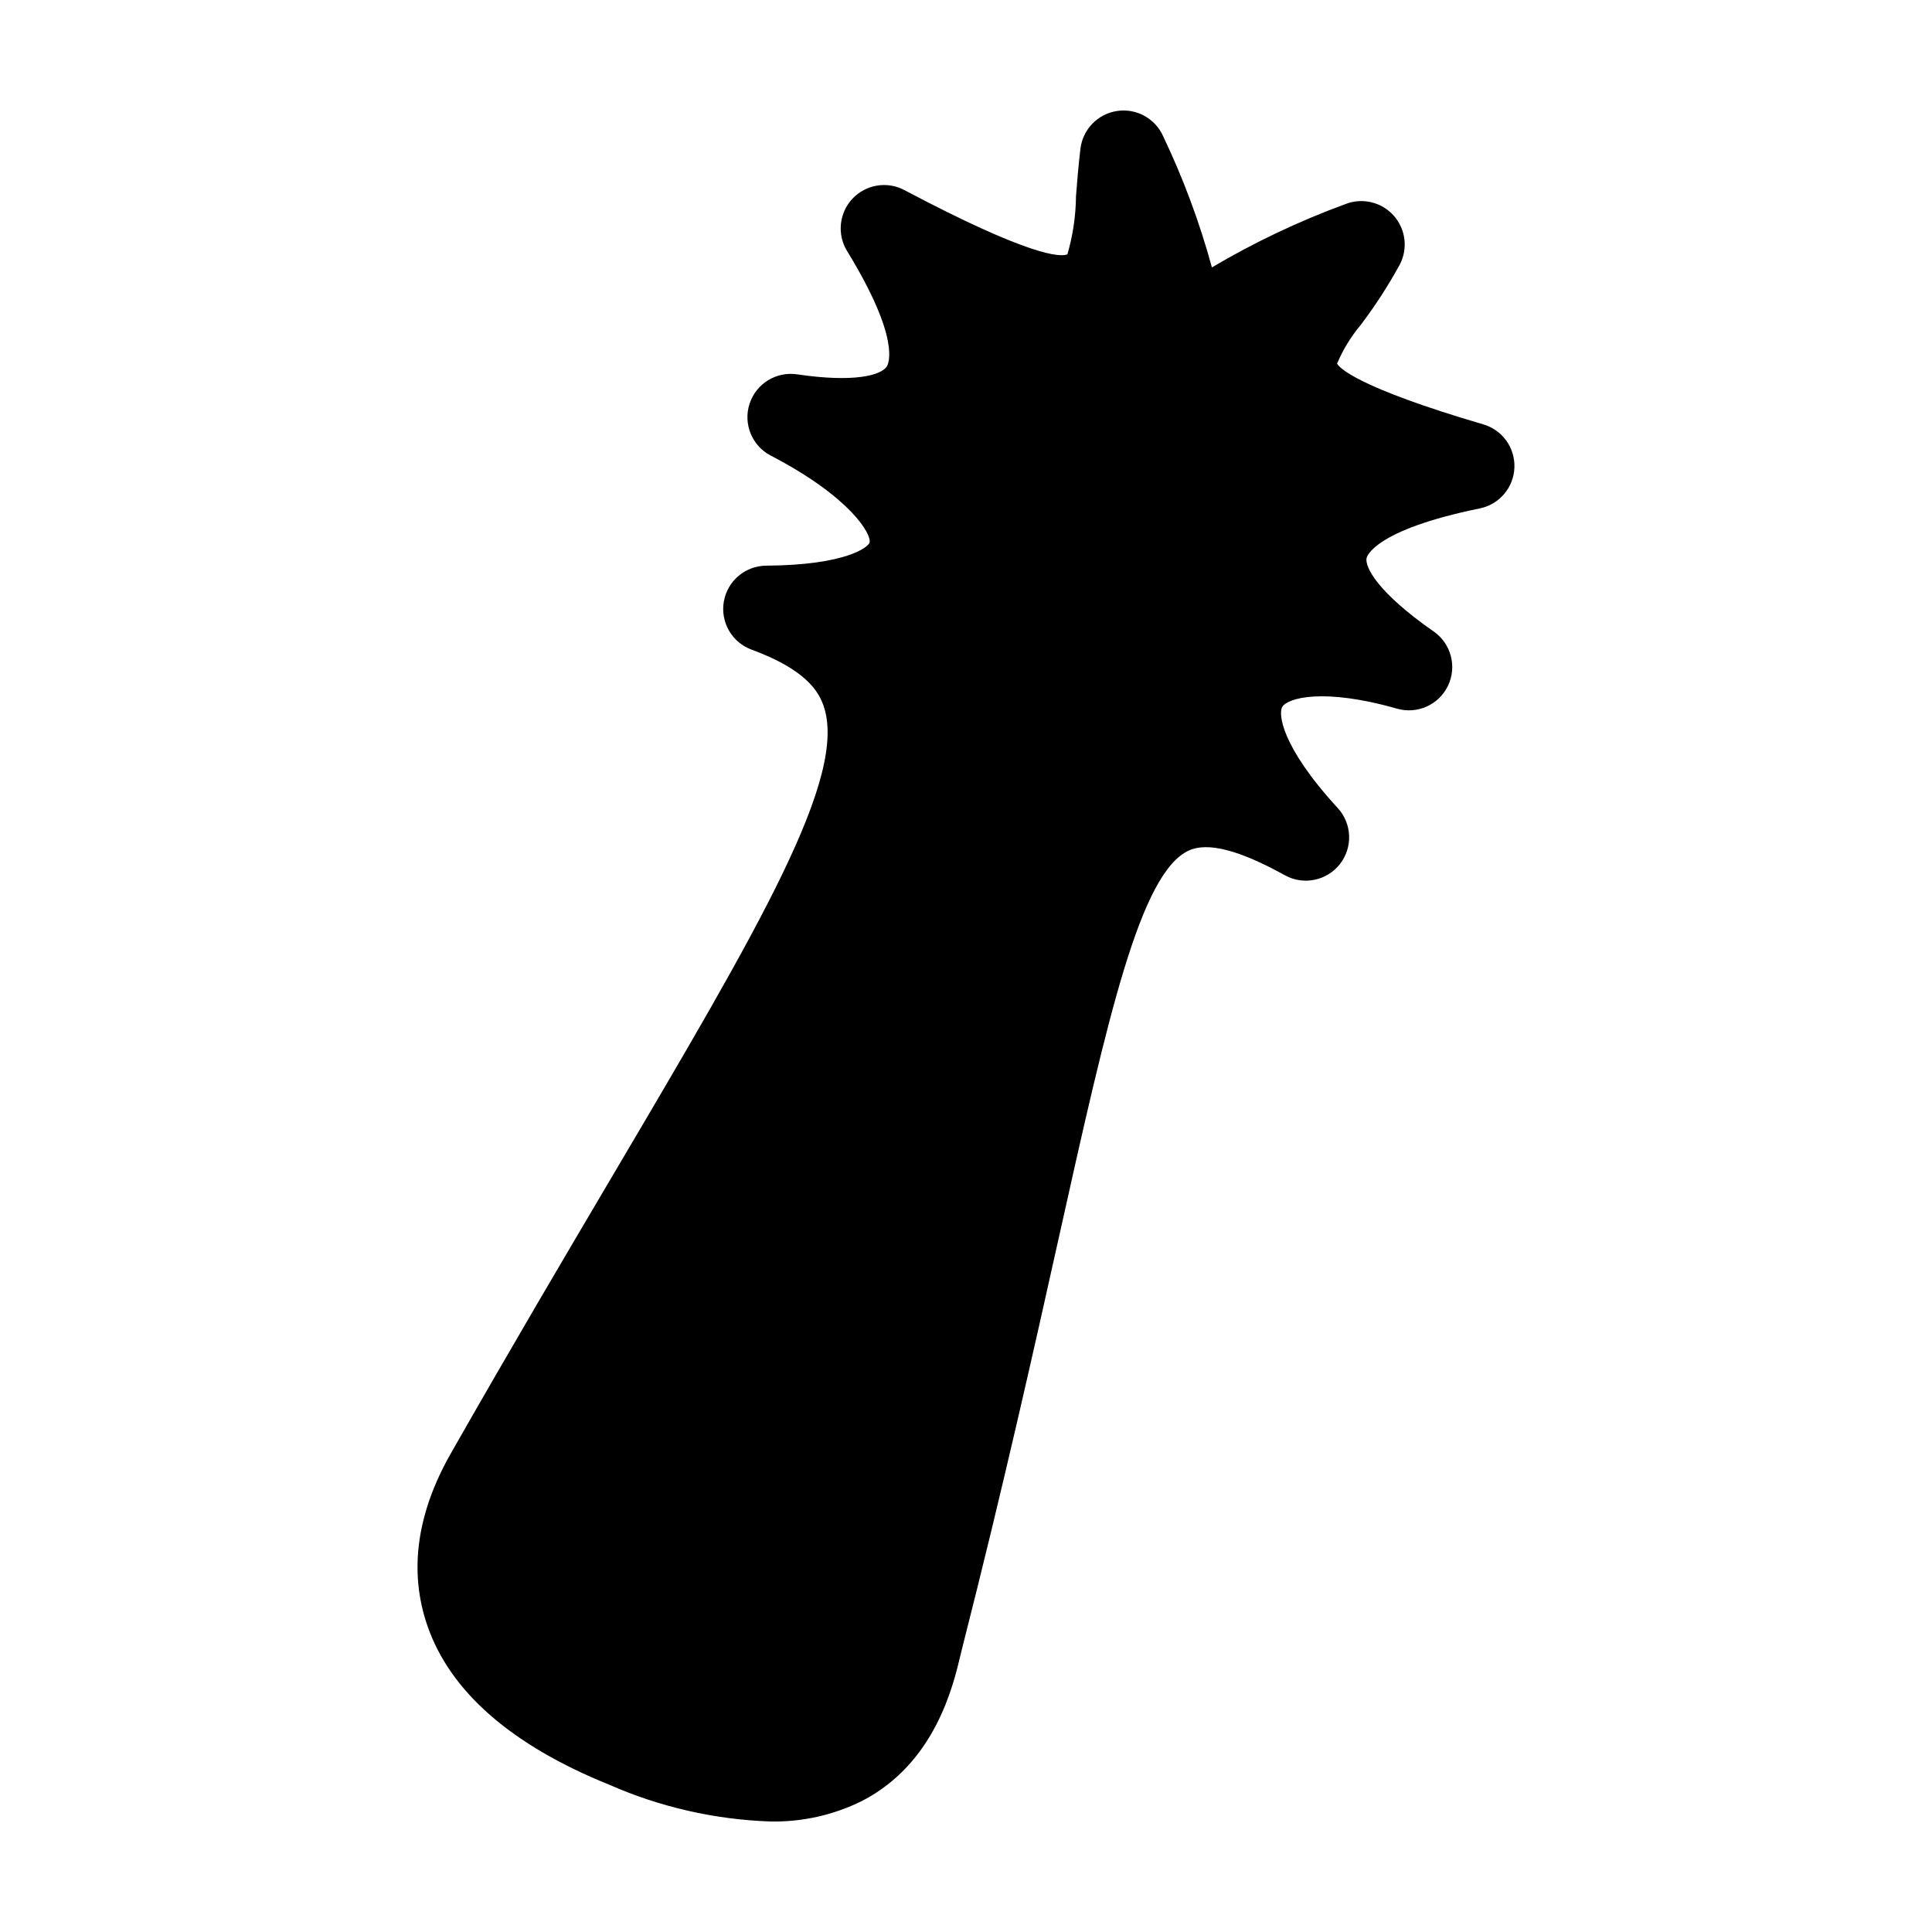 <?xml version="1.0" encoding="UTF-8"?>
<!-- The Best Svg Icon site in the world: iconSvg.co, Visit us! https://iconsvg.co -->
<svg fill="#000000" width="800px" height="800px" version="1.1" viewBox="144 144 512 512" xmlns="http://www.w3.org/2000/svg">
 <path d="m348.09 626.71c-14.684-0.512-29.141-3.812-42.594-9.723-25.949-10.48-42.172-24.652-48.219-42.117-4.996-14.422-2.867-29.867 6.316-45.906 15.797-27.746 30.023-51.84 42.574-73.098 39.105-66.246 62.711-106.23 56.035-124.96-1.363-3.828-4.828-9.527-19.055-14.762-5.199-1.922-8.281-7.289-7.32-12.75 0.961-5.461 5.688-9.453 11.23-9.488 21.34-0.152 27.109-4.969 27.398-6.156 0.516-2.137-4.938-11.957-26.203-23.02v0.004c-4.981-2.598-7.352-8.41-5.606-13.746 1.742-5.336 7.09-8.625 12.641-7.781 15 2.223 22.152 0.277 23.707-2.07 0.438-0.66 3.863-7.144-10.504-30.605v0.004c-2.707-4.418-2.129-10.102 1.418-13.879 3.547-3.773 9.184-4.711 13.758-2.285 33.355 17.652 41.352 17.789 43.203 17.035h0.004c1.457-5.016 2.223-10.207 2.277-15.43 0.305-3.879 0.641-8.109 1.184-12.609 0.633-5.113 4.594-9.184 9.691-9.957 5.094-0.77 10.082 1.945 12.199 6.644 5.344 11.195 9.676 22.844 12.945 34.809 11.25-6.656 23.086-12.273 35.359-16.773 4.481-1.77 9.586-0.559 12.797 3.027 3.215 3.586 3.852 8.797 1.602 13.051-3.047 5.559-6.496 10.883-10.316 15.938-2.598 3.086-4.711 6.547-6.269 10.262 0.566 1.055 5.219 6.266 38.742 16.09 5.074 1.484 8.477 6.242 8.246 11.523-0.227 5.277-4.031 9.723-9.211 10.762-28.125 5.742-29.902 12.852-29.965 13.152-0.469 2.293 2.738 8.969 17.77 19.445v-0.004c4.617 3.203 6.234 9.277 3.828 14.352-2.41 5.078-8.137 7.664-13.539 6.113-19.723-5.633-28.984-2.769-30.391-0.496-1.039 1.684-0.566 10.211 14.672 26.812 3.82 4.137 4.074 10.434 0.598 14.867-3.473 4.434-9.648 5.691-14.578 2.969-12.094-6.688-20.41-8.844-25.414-6.578-12.949 5.832-21.477 44.125-34.387 102.09-6.543 29.383-14.688 65.949-25.684 109.14l-0.426 1.746c-2.047 8.66-6.852 28.938-26.168 38.926v-0.004c-7.559 3.746-15.91 5.613-24.348 5.434z"/>
</svg>